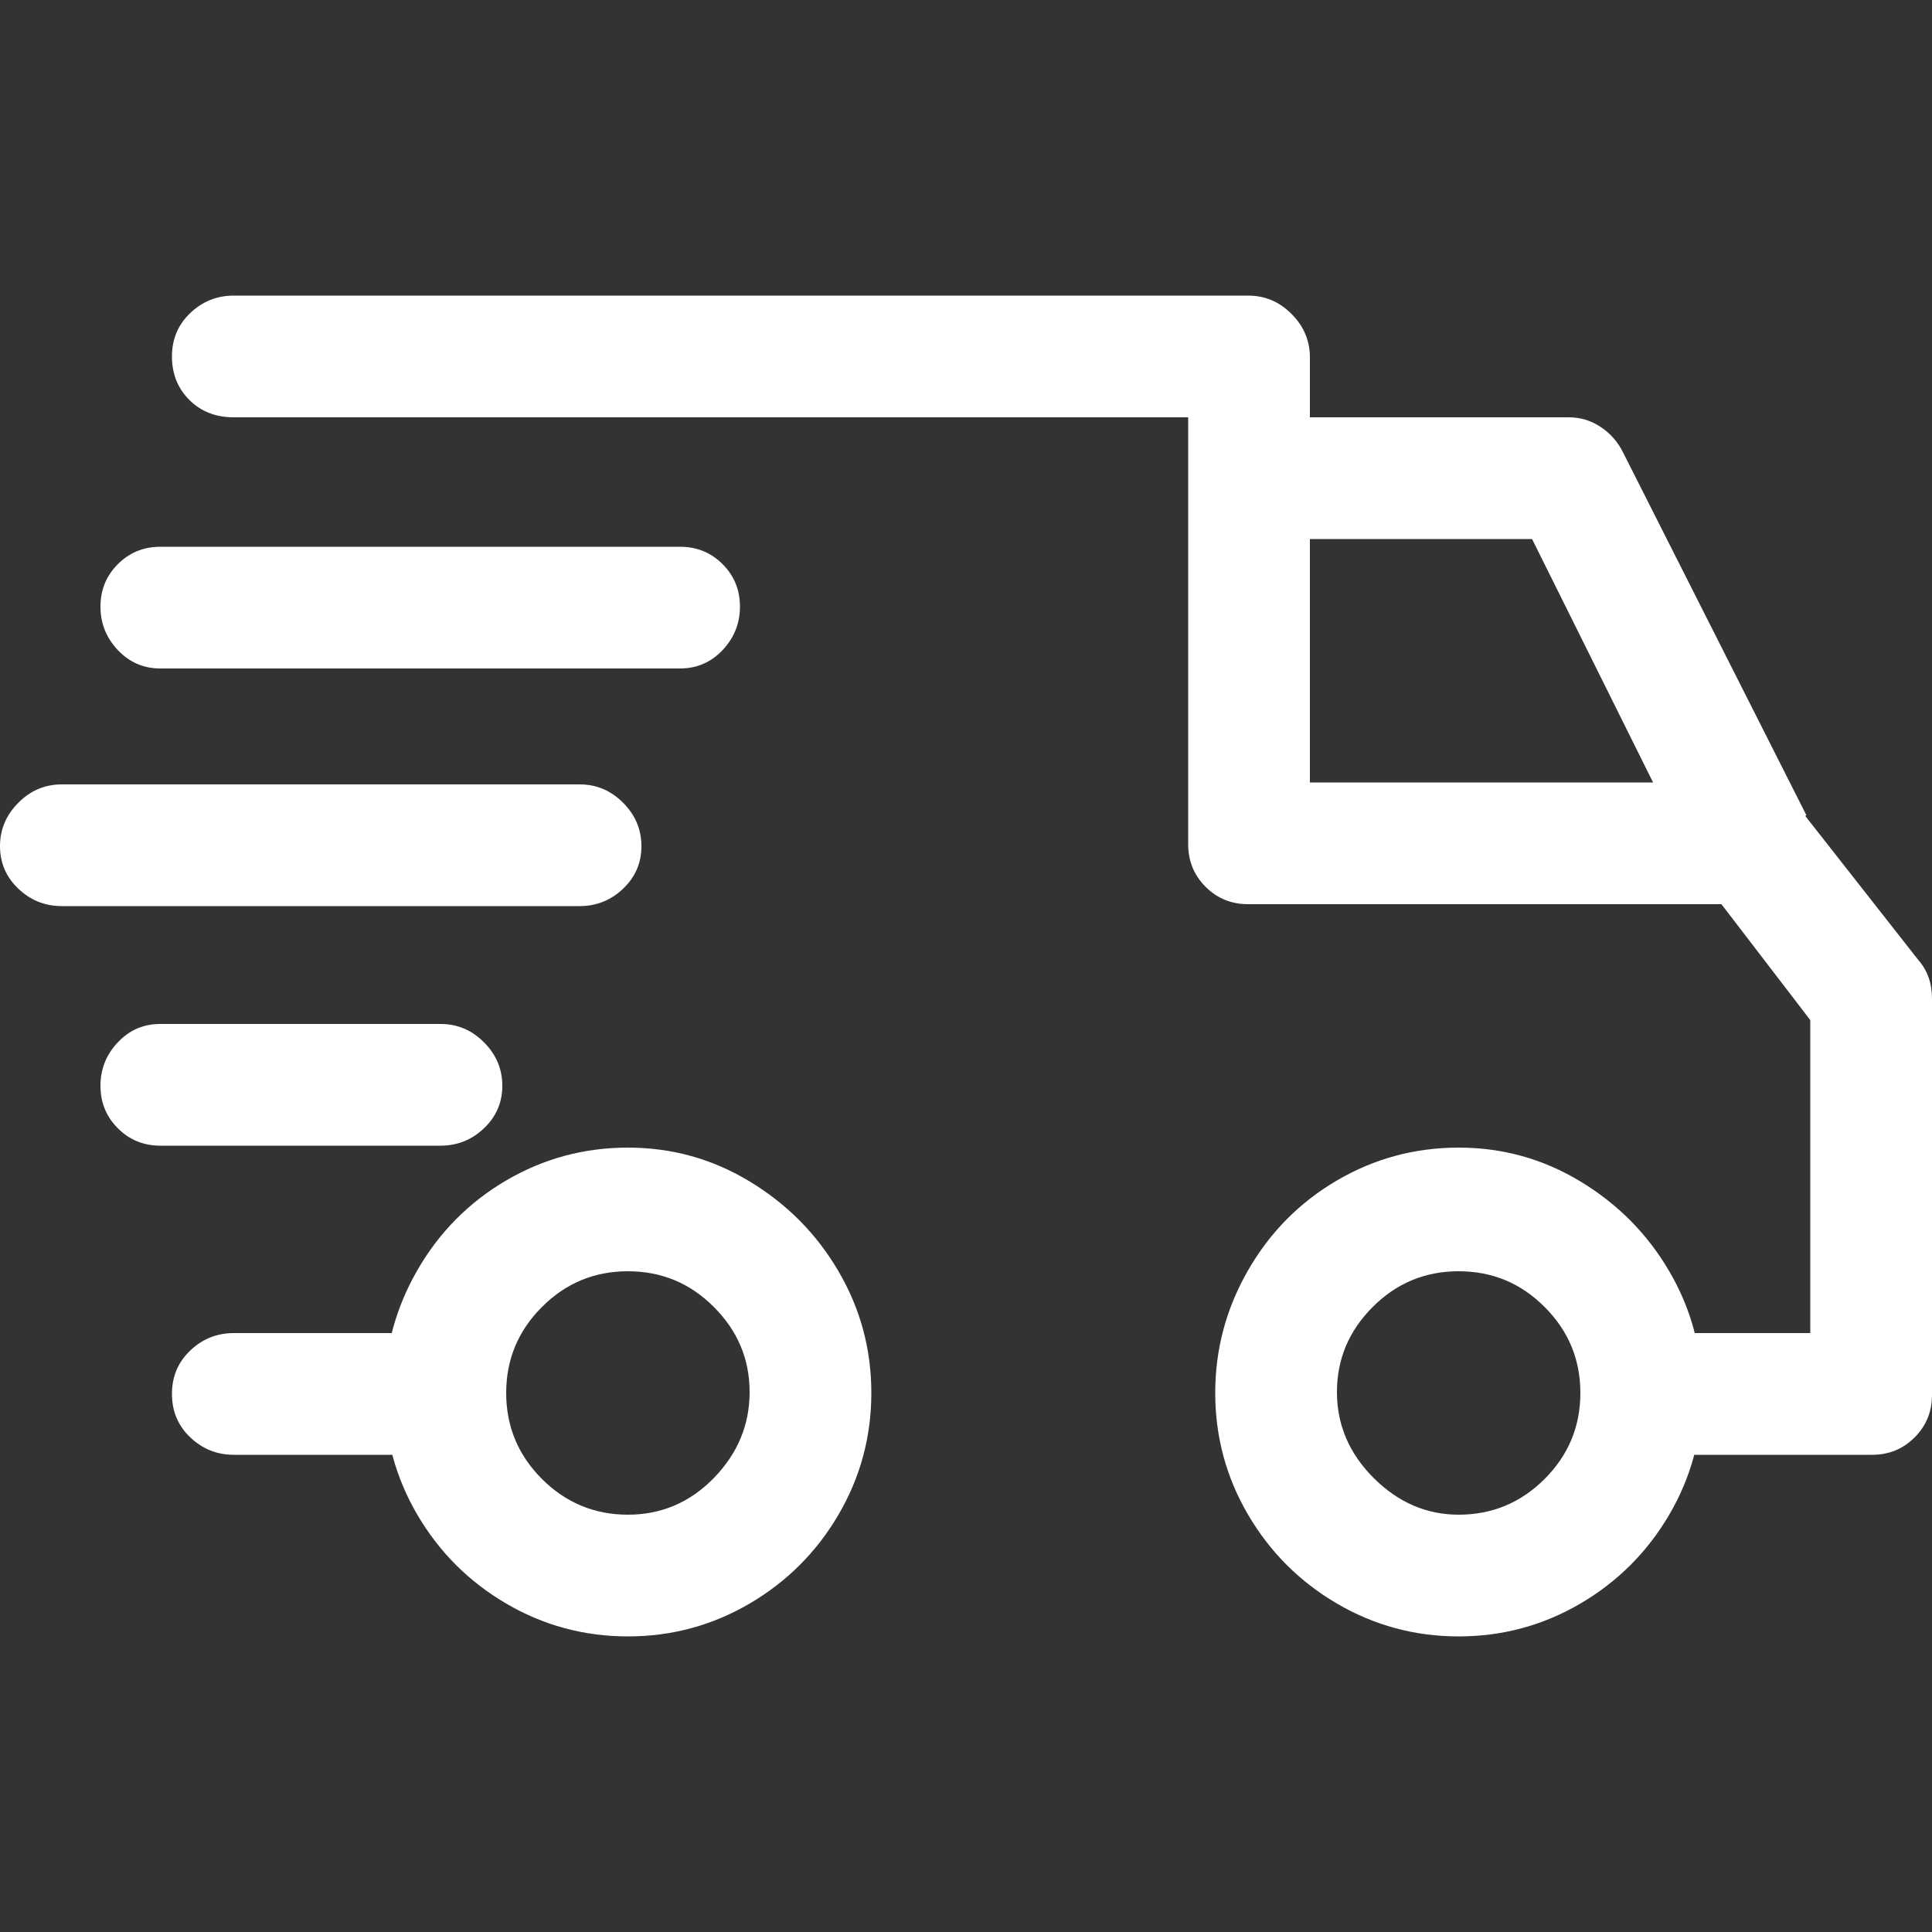 <svg width="22" height="22" viewBox="0 0 22 22" fill="none" xmlns="http://www.w3.org/2000/svg">
<rect x="0" y="0" width="22" height="22" fill="#333333" stroke="none"/>
<path d="M16.61 13.068C16.111 13.068 15.649 13.193 15.224 13.442C14.799 13.691 14.461 14.032 14.212 14.465C13.963 14.898 13.838 15.363 13.838 15.862C13.838 16.36 13.963 16.823 14.212 17.248C14.461 17.673 14.799 18.011 15.224 18.26C15.649 18.509 16.111 18.634 16.61 18.634C17.109 18.634 17.571 18.509 17.996 18.26C18.421 18.011 18.759 17.673 19.008 17.248C19.257 16.823 19.382 16.36 19.382 15.862C19.382 15.363 19.257 14.901 19.008 14.476C18.759 14.05 18.421 13.71 17.996 13.453C17.571 13.196 17.109 13.068 16.61 13.068ZM16.61 17.248C16.243 17.248 15.921 17.108 15.642 16.83C15.363 16.551 15.224 16.225 15.224 15.851C15.224 15.477 15.36 15.154 15.631 14.883C15.902 14.611 16.229 14.476 16.61 14.476C16.991 14.476 17.318 14.611 17.589 14.883C17.86 15.154 17.996 15.48 17.996 15.862C17.996 16.243 17.86 16.57 17.589 16.841C17.318 17.112 16.991 17.248 16.61 17.248ZM7.15 13.068C6.651 13.068 6.189 13.193 5.764 13.442C5.339 13.691 5.001 14.032 4.752 14.465C4.503 14.898 4.378 15.363 4.378 15.862C4.378 16.36 4.503 16.823 4.752 17.248C5.001 17.673 5.339 18.011 5.764 18.26C6.189 18.509 6.651 18.634 7.15 18.634C7.649 18.634 8.111 18.509 8.536 18.26C8.961 18.011 9.299 17.673 9.548 17.248C9.797 16.823 9.922 16.36 9.922 15.862C9.922 15.363 9.797 14.901 9.548 14.476C9.299 14.05 8.961 13.71 8.536 13.453C8.111 13.196 7.649 13.068 7.15 13.068ZM7.15 17.248C6.769 17.248 6.442 17.112 6.171 16.841C5.9 16.57 5.764 16.243 5.764 15.862C5.764 15.48 5.9 15.154 6.171 14.883C6.442 14.611 6.769 14.476 7.15 14.476C7.531 14.476 7.858 14.611 8.129 14.883C8.4 15.154 8.536 15.477 8.536 15.851C8.536 16.225 8.4 16.551 8.129 16.83C7.858 17.108 7.531 17.248 7.15 17.248ZM18.48 5.148C18.421 5.03 18.337 4.935 18.227 4.862C18.117 4.788 17.996 4.752 17.864 4.752H14.212V6.138H17.446L19.316 9.9L20.57 9.284L18.48 5.148ZM5.06 15.18H2.662C2.471 15.18 2.306 15.246 2.167 15.378C2.028 15.51 1.958 15.675 1.958 15.873C1.958 16.071 2.028 16.236 2.167 16.368C2.306 16.5 2.471 16.566 2.662 16.566H5.06C5.251 16.566 5.416 16.5 5.555 16.368C5.694 16.236 5.764 16.075 5.764 15.884C5.764 15.693 5.694 15.528 5.555 15.389C5.416 15.249 5.251 15.18 5.06 15.18ZM21.846 10.934L20.482 9.196C20.335 9.005 20.159 8.91 19.954 8.91H14.916V4.07C14.916 3.879 14.846 3.714 14.707 3.575C14.568 3.435 14.403 3.366 14.212 3.366H2.662C2.471 3.366 2.306 3.432 2.167 3.564C2.028 3.696 1.958 3.861 1.958 4.059C1.958 4.257 2.024 4.422 2.156 4.554C2.288 4.686 2.457 4.752 2.662 4.752H13.53V9.614C13.53 9.804 13.596 9.966 13.728 10.098C13.86 10.23 14.021 10.296 14.212 10.296H19.602L20.614 11.616V15.18H18.7C18.509 15.18 18.344 15.246 18.205 15.378C18.066 15.51 17.996 15.675 17.996 15.873C17.996 16.071 18.066 16.236 18.205 16.368C18.344 16.5 18.509 16.566 18.7 16.566H21.318C21.509 16.566 21.67 16.5 21.802 16.368C21.934 16.236 22 16.075 22 15.884V11.374C22 11.198 21.949 11.051 21.846 10.934ZM5.016 11.66H1.826C1.635 11.66 1.474 11.729 1.342 11.869C1.21 12.008 1.144 12.173 1.144 12.364C1.144 12.555 1.21 12.716 1.342 12.848C1.474 12.98 1.635 13.046 1.826 13.046H5.016C5.207 13.046 5.372 12.98 5.511 12.848C5.65 12.716 5.72 12.555 5.72 12.364C5.72 12.173 5.65 12.008 5.511 11.869C5.372 11.729 5.207 11.66 5.016 11.66ZM6.6 8.932H0.704C0.513 8.932 0.348 9.001 0.209 9.141C0.07 9.28 0 9.445 0 9.636C0 9.826 0.07 9.988 0.209 10.12C0.348 10.252 0.513 10.318 0.704 10.318H6.6C6.791 10.318 6.956 10.252 7.095 10.12C7.234 9.988 7.304 9.826 7.304 9.636C7.304 9.445 7.234 9.28 7.095 9.141C6.956 9.001 6.791 8.932 6.6 8.932ZM7.744 6.226H1.826C1.635 6.226 1.474 6.292 1.342 6.424C1.21 6.556 1.144 6.717 1.144 6.908C1.144 7.098 1.21 7.263 1.342 7.403C1.474 7.542 1.635 7.612 1.826 7.612H7.744C7.935 7.612 8.096 7.542 8.228 7.403C8.36 7.263 8.426 7.098 8.426 6.908C8.426 6.717 8.36 6.556 8.228 6.424C8.096 6.292 7.935 6.226 7.744 6.226Z" fill="white"/>
</svg>
